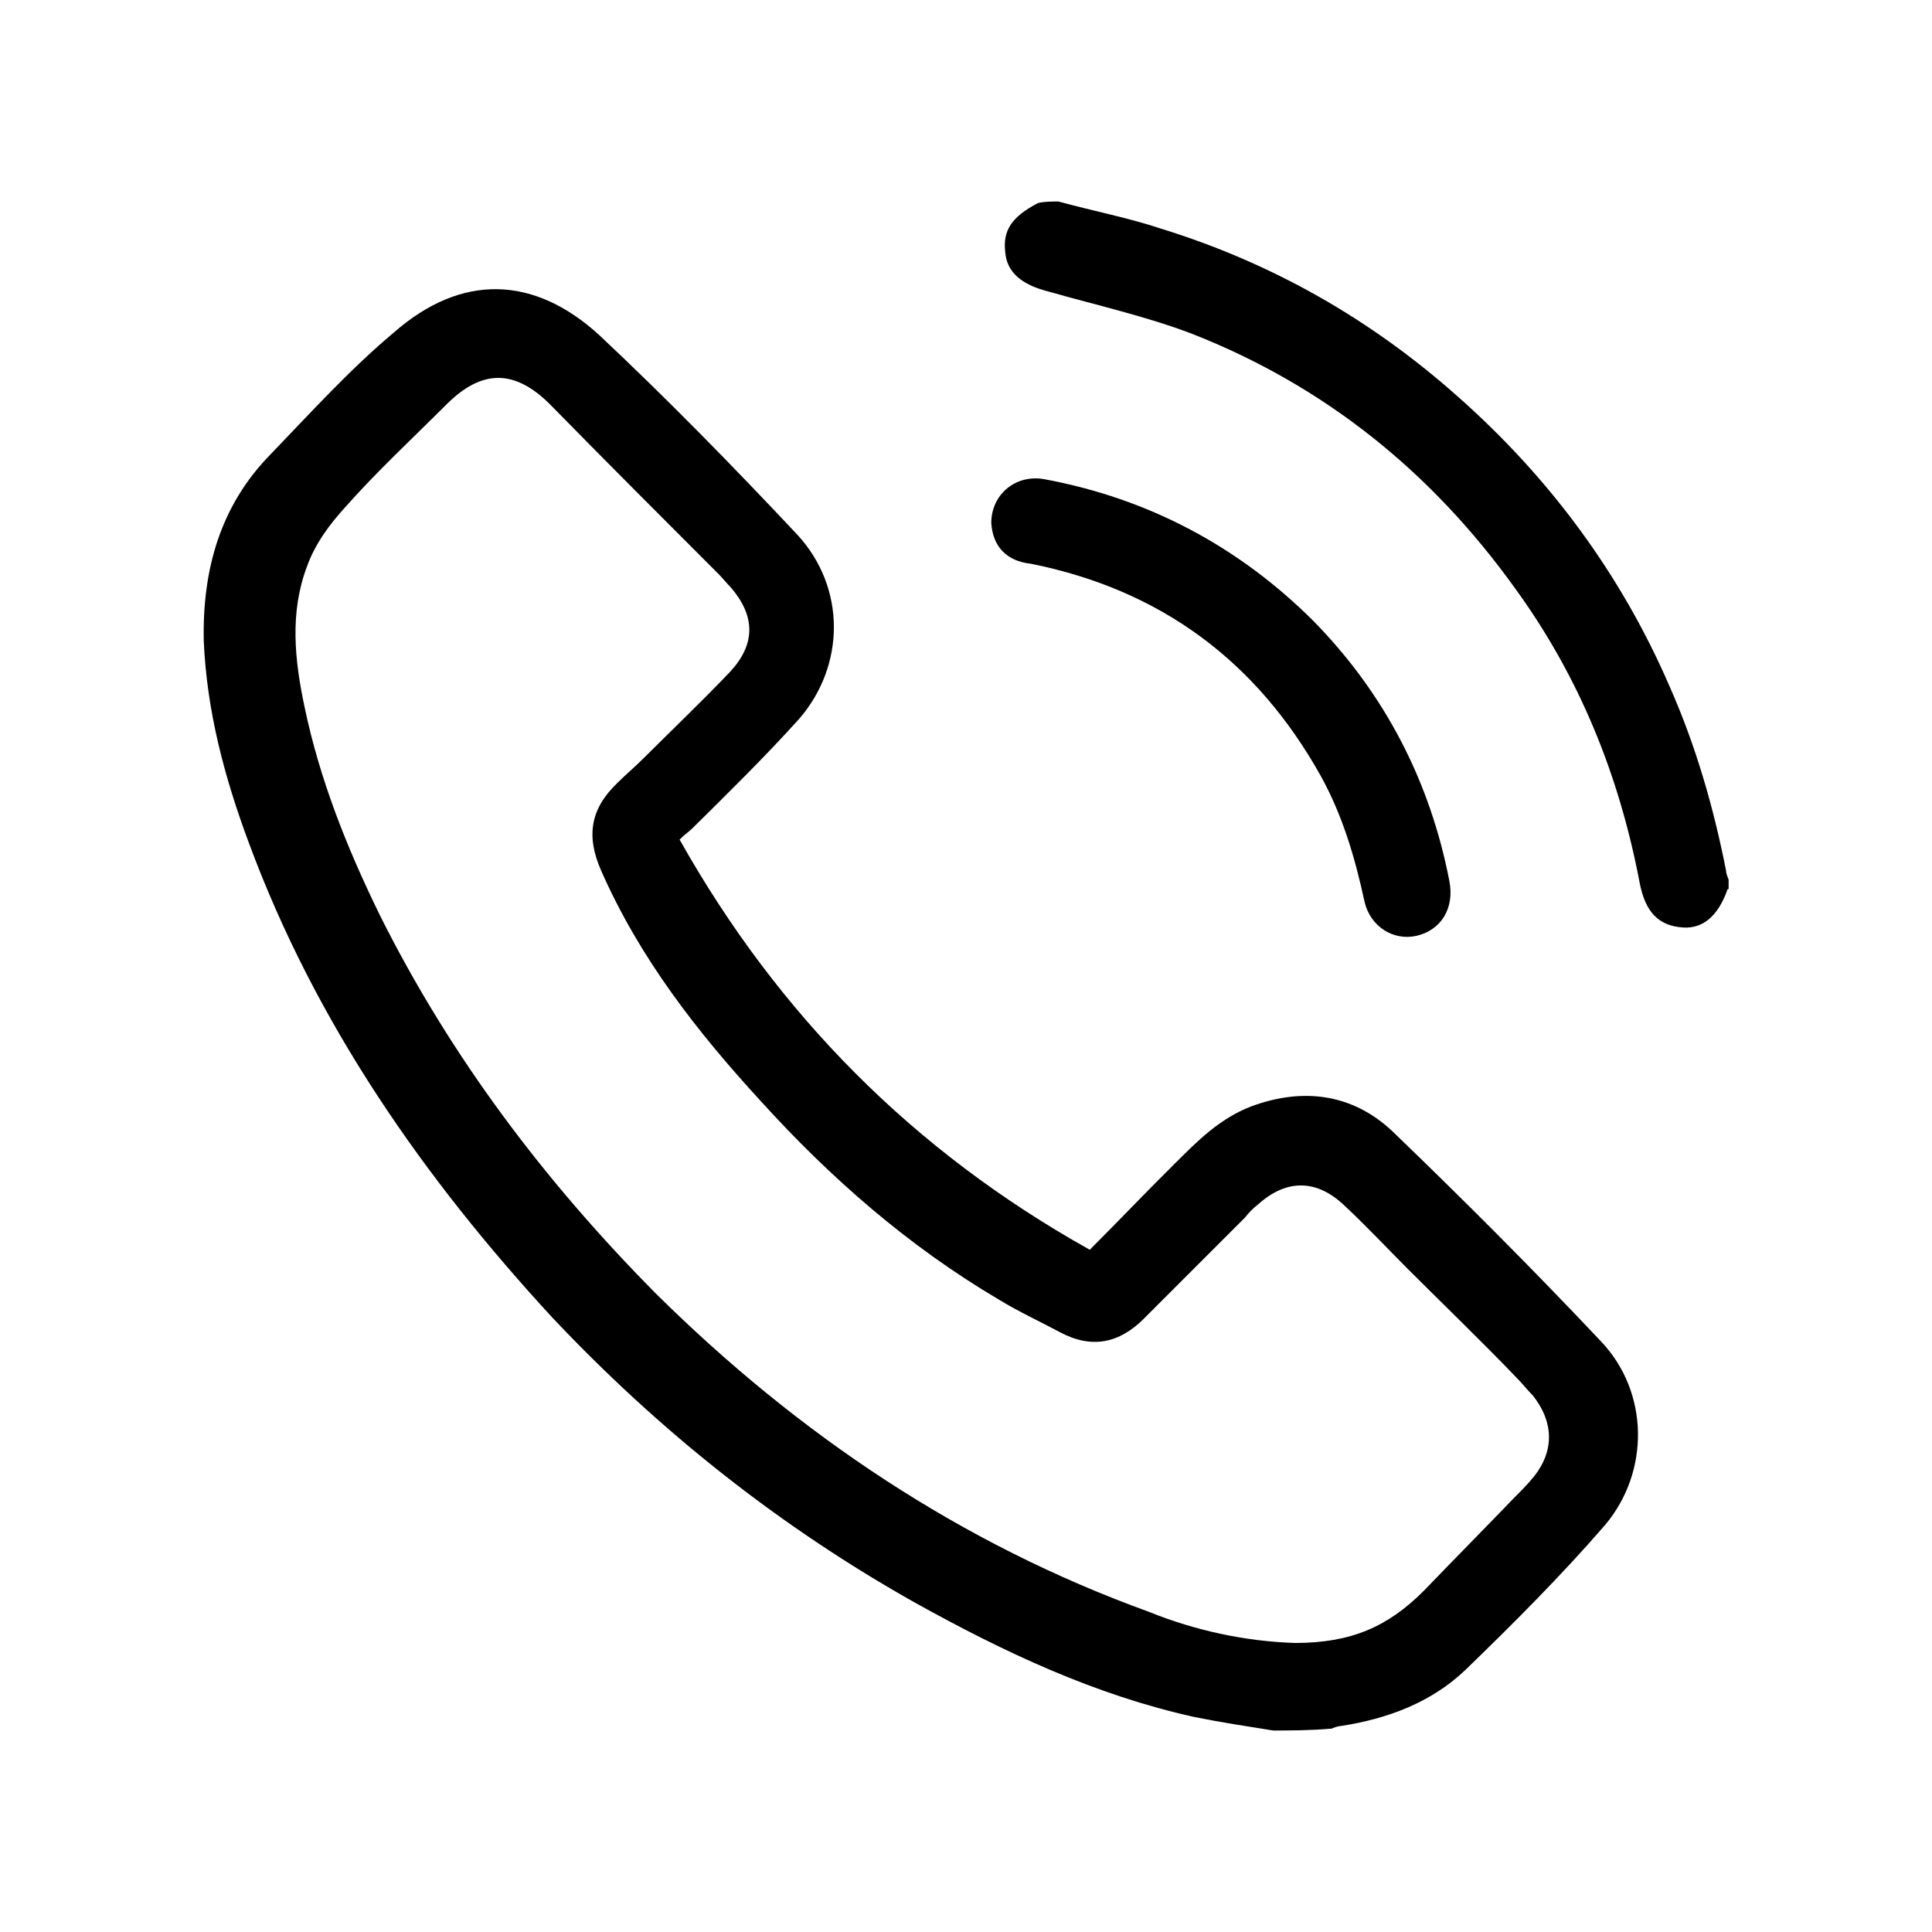 <svg xmlns="http://www.w3.org/2000/svg" xmlns:xlink="http://www.w3.org/1999/xlink" id="Capa_1" x="0px" y="0px" viewBox="0 0 512 512" style="enable-background:new 0 0 512 512;" xml:space="preserve"><g>	<path d="M337.4,458.6c-6.9-1.1-14.1-2.2-21-3.6c-26.1-5.8-50-17-73.6-30.1c-36.2-20.3-68.1-45.7-96.4-75.7  c-34.1-37-62.7-77.9-80.4-125.7c-6.5-17.4-11.2-35.1-12-53.6c-0.4-18.8,4.3-35.9,17.8-49.6c10.5-10.9,21-22.5,32.6-32.2  c17.8-15.6,37-15.2,54.4,0.7c18.1,17,35.5,34.8,52.5,52.9c13,14.1,12.7,34.8,0.4,48.9c-9.1,10.1-18.8,19.6-28.3,29  c-0.7,0.7-1.8,1.4-3.3,2.9c26.1,46.4,62,82.6,108.7,108.7c8-8,15.2-15.6,22.5-22.8c6.2-6.2,12-12,20.3-15.2  c13.8-5.1,26.8-3.3,37.3,6.5c18.8,18.1,37.3,36.6,55.4,55.8c12.7,13.4,13,34.4,1.1,48.6c-11.6,13.4-24.3,26.1-37,38.4  c-9.1,8.7-20.7,13-33,14.9c-0.7,0-1.8,0.4-2.5,0.7C347.1,458.6,342.1,458.6,337.4,458.6z M343.2,435.4c14.9,0,24.6-4.3,34.1-13.8  c8-8.3,15.9-16.3,23.9-24.6c1.8-1.8,3.6-3.6,5.4-5.8c5.4-6.9,5.1-14.5-0.4-21.4c-1.4-1.4-2.9-3.3-4.3-4.7  c-9.4-9.8-19.2-19.2-28.6-28.6c-5.8-5.8-11.2-11.6-17-17c-7.2-6.9-15.2-7.2-22.8-0.4c-1.4,1.1-2.5,2.2-3.6,3.6  c-9.1,9.1-17.8,17.8-26.8,26.8c-6.5,6.5-13.8,8-22.1,3.6c-5.4-2.9-10.9-5.4-16.3-8.7c-23.9-14.1-44.6-32.2-63-52.5  c-17-18.5-32.2-38-42.4-61.2c-4-9.1-2.9-16.3,4.3-23.2c2.2-2.2,4.7-4.3,6.9-6.5c7.6-7.6,15.6-15.2,23.2-23.2  c6.5-7.2,6.5-14.5,0-22.1c-1.1-1.1-2.2-2.5-3.3-3.6c-14.9-14.9-29.7-29.7-44.6-44.9c-9.4-9.4-18.1-9.4-27.5,0  c-9.1,9.1-18.5,17.8-26.8,27.2c-4.3,4.7-8,9.8-10.1,15.6c-4.7,12.3-3.3,25-0.7,37.3c4,19.2,11.2,37.3,19.9,55.1  c18.8,37.7,43.8,70.7,73.2,100.4c37.7,37.3,80.8,66.3,130.8,84.4C316.7,432.1,330.1,435,343.2,435.4z"></path>	<path d="M280.5,53.4c9.1,2.5,18.5,4.3,27.2,7.2c29.4,9.1,55.4,23.9,78.3,44.2c24.3,21.4,43.5,47.1,56.5,77.2  c6.9,15.6,11.6,31.9,14.9,48.6c0,0.7,0.4,1.8,0.7,2.5c0,0.7,0,1.4,0,2.5c0,0-0.4,0-0.4,0.4c-2.5,6.9-6.5,10.1-11.6,9.8  c-6.5-0.4-10.1-4-11.6-12c-5.4-28.3-15.9-54.4-33-77.9c-22.1-30.8-50.4-53.6-85.5-67.4c-12.3-4.7-25.4-7.6-38-11.2  c-7.2-1.8-11.2-5.1-11.6-10.5c-0.7-5.8,1.8-9.4,8.7-13C276.8,53.4,278.7,53.4,280.5,53.4z"></path>	<path d="M262.7,138.6c0-7.6,6.5-13,14.1-11.6c27.5,5.1,51.5,17.8,71.4,37.7c18.8,19.2,30.8,42.4,35.9,68.8c1.4,7.2-2.2,13-8.7,14.5  c-6.2,1.4-12.3-2.5-13.8-9.1c-2.5-11.6-5.8-22.8-11.6-33.3c-17-30.4-42.4-49.3-76.8-56.2C266.7,148.7,263.1,144.8,262.7,138.6z"></path></g></svg>